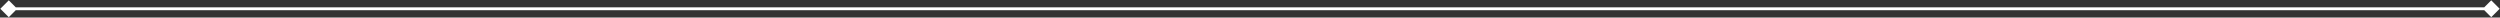 <svg width="856" height="6" viewBox="0 0 856 6" fill="none" xmlns="http://www.w3.org/2000/svg">
<rect x="0" y="0" width="856" height="6" fill="#333333" stroke="none"/>
<path d="M0.113 3L3 5.887L5.887 3L3 0.113L0.113 3ZM855.887 3L853 0.113L850.113 3L853 5.887L855.887 3ZM3 3.5H853V2.5H3V3.5Z" fill="white"/>
</svg>
